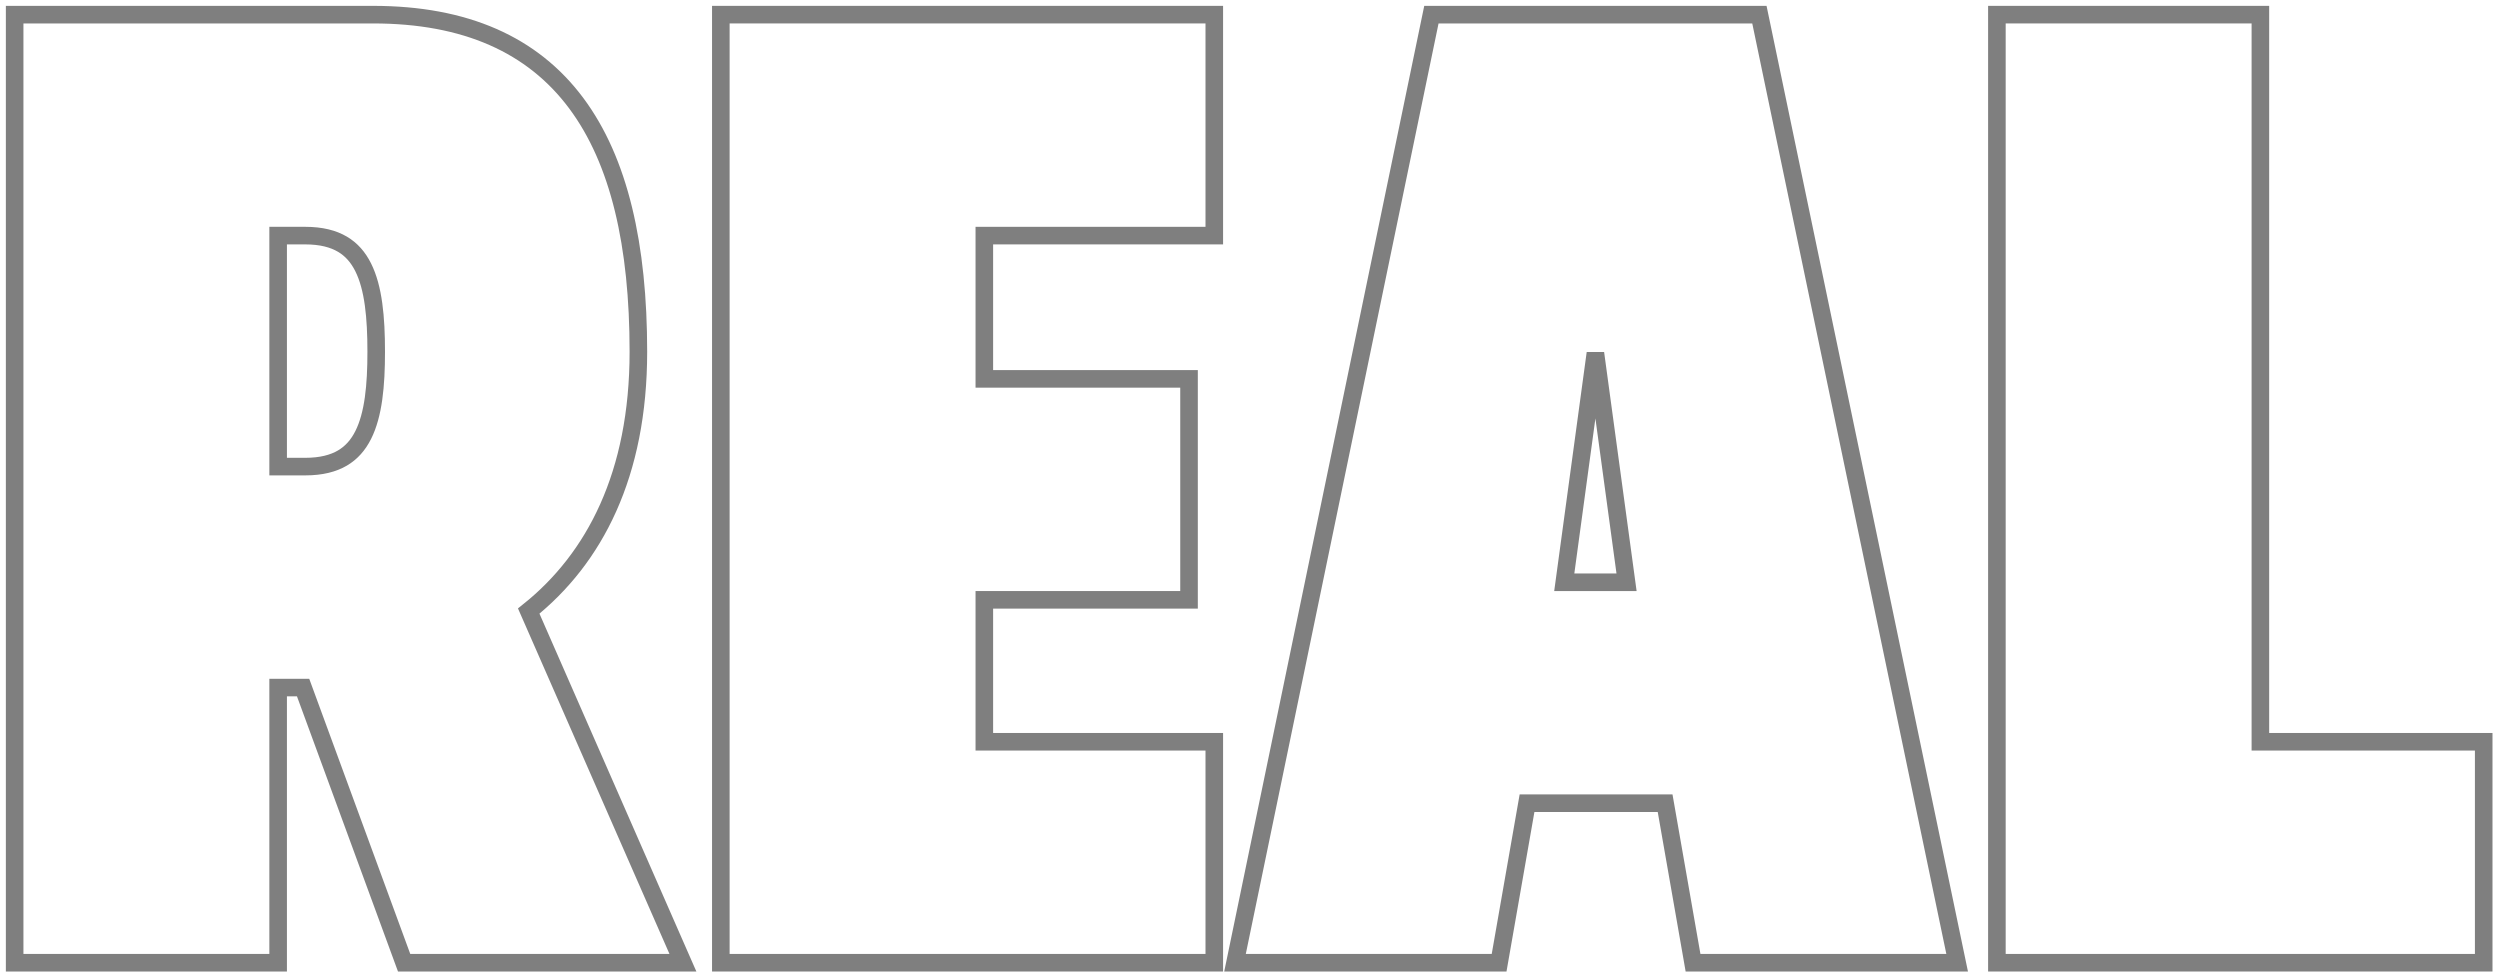 <svg width="320" height="125" viewBox="0 0 320 125" fill="none" xmlns="http://www.w3.org/2000/svg">
<path d="M317.914 96.071V94.946H316.789H289.329V3V1.875H288.204H256.727H255.602V3V122.104V123.229H256.727H316.789H317.914V122.104V96.071Z" stroke="black" stroke-opacity="0.5" stroke-width="2.25"/>
<path d="M216.546 122.298L216.708 123.229H217.654H249.131H250.515L250.232 121.874L225.391 2.77L225.204 1.875H224.289H184.135H183.219L183.033 2.772L158.361 121.876L158.081 123.229H159.463H190.94H191.886L192.049 122.298L195.459 102.811H213.135L216.546 122.298ZM200.226 74.528L204.212 45.21L208.198 74.528H200.226Z" stroke="black" stroke-opacity="0.5" stroke-width="2.25"/>
<path d="M154.304 30.158H155.429V29.033V3V1.875H154.304H93.391H92.266V3V122.104V123.229H93.391H154.304H155.429V122.104V96.071V94.946H154.304H125.994V76.778H151.071H152.196V75.653V49.621V48.496H151.071H125.994V30.158H154.304Z" stroke="black" stroke-opacity="0.5" stroke-width="2.25"/>
<path d="M85.692 123.229H87.414L86.722 121.652L67.677 78.215C76.11 71.47 81.713 60.724 81.713 45.027C81.713 31.401 79.277 20.605 73.748 13.195C68.169 5.72 59.583 1.875 47.749 1.875H3H1.875V3V122.104V123.229H3H34.477H35.602V122.104V88.008H37.2H37.205H37.21H37.215H37.22H37.225H37.23H37.235H37.24H37.245H37.25H37.255H37.26H37.265H37.27H37.275H37.279H37.285H37.289H37.294H37.3H37.304H37.309H37.314H37.319H37.324H37.329H37.334H37.339H37.344H37.349H37.354H37.359H37.364H37.369H37.374H37.379H37.384H37.389H37.394H37.399H37.404H37.409H37.414H37.419H37.424H37.429H37.434H37.439H37.444H37.449H37.454H37.459H37.464H37.469H37.474H37.479H37.484H37.489H37.494H37.499H37.504H37.508H37.514H37.519H37.523H37.528H37.533H37.538H37.543H37.548H37.553H37.558H37.563H37.568H37.573H37.578H37.583H37.588H37.593H37.598H37.603H37.608H37.613H37.618H37.623H37.628H37.633H37.638H37.642H37.648H37.653H37.657H37.662H37.667H37.672H37.677H37.682H37.687H37.692H37.697H37.702H37.707H37.712H37.717H37.722H37.727H37.732H37.737H37.742H37.746H37.751H37.756H37.761H37.766H37.771H37.776H37.781H37.786H37.791H37.796H37.801H37.806H37.811H37.816H37.82H37.825H37.83H37.835H37.84H37.845H37.85H37.855H37.86H37.865H37.87H37.874H37.88H37.884H37.889H37.894H37.899H37.904H37.909H37.914H37.919H37.924H37.928H37.933H37.938H37.943H37.948H37.953H37.958H37.963H37.968H37.973H37.977H37.982H37.987H37.992H37.997H38.002H38.007H38.012H38.017H38.022H38.026H38.031H38.036H38.041H38.046H38.051H38.056H38.06H38.065H38.07H38.075H38.08H38.085H38.09H38.094H38.099H38.104H38.109H38.114H38.119H38.124H38.129H38.133H38.138H38.143H38.148H38.153H38.158H38.162H38.167H38.172H38.177H38.182H38.187H38.191H38.196H38.201H38.206H38.211H38.216H38.22H38.225H38.23H38.235H38.24H38.245H38.249H38.254H38.259H38.264H38.269H38.273H38.278H38.283H38.288H38.293H38.297H38.302H38.307H38.312H38.316H38.321H38.326H38.331H38.336H38.34H38.345H38.35H38.355H38.359H38.364H38.369H38.374H38.379H38.383H38.388H38.393H38.398H38.402H38.407H38.412H38.417H38.421H38.426H38.431H38.436H38.44H38.445H38.45H38.455H38.459H38.464H38.469H38.474H38.478H38.483H38.488H38.492H38.497H38.502H38.507H38.511H38.516H38.521H38.525H38.53H38.535H38.54H38.544H38.549H38.554H38.558H38.563H38.568H38.572H38.577H38.582H38.586H38.591H38.596H38.6H38.605H38.61H38.614H38.619H38.624H38.629H38.633H38.638H38.642H38.647H38.652H38.656H38.661H38.666H38.67H38.675H38.68H38.684H38.689H38.694H38.698H38.703H38.707H38.712H38.717H38.721H38.726H38.73H38.735H38.74H38.744H38.749H38.753H38.758H38.763H38.767H38.772H38.776H38.781H38.785H38.79H38.795H38.797L51.457 122.492L51.728 123.229H52.513H85.692ZM39.071 59.725H35.602V30.158H39.071C41.132 30.158 42.667 30.573 43.828 31.257C44.983 31.937 45.845 32.929 46.487 34.215C47.804 36.848 48.155 40.604 48.155 45.027C48.155 49.362 47.804 53.075 46.489 55.687C45.847 56.962 44.985 57.949 43.83 58.628C42.668 59.31 41.132 59.725 39.071 59.725Z" stroke="black" stroke-opacity="0.5" stroke-width="2.25"/>
</svg>
